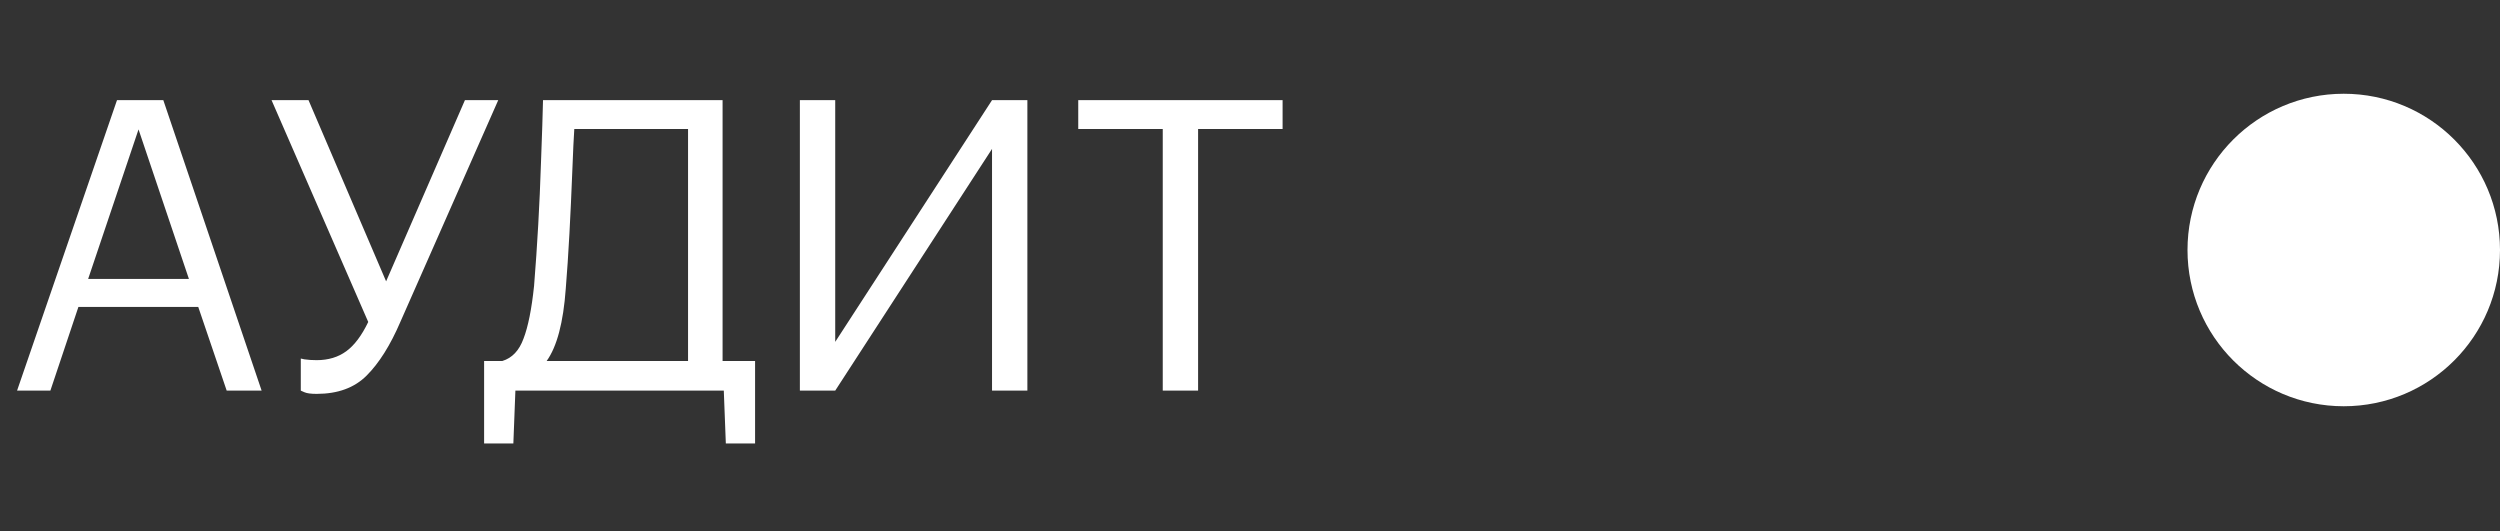 <?xml version="1.0" encoding="UTF-8"?> <svg xmlns="http://www.w3.org/2000/svg" width="160" height="34" viewBox="0 0 160 34" fill="none"><rect x="0" y="0" width="160" height="34" fill="#333333" stroke="none"/> <circle cx="150" cy="16" r="10" fill="white"></circle> <path d="M7.488 6.41H10.452L16.744 25H14.508L12.688 19.644H5.018L3.224 25H1.092L7.488 6.41ZM5.642 17.85H12.09L8.866 8.282L5.642 17.85ZM20.265 25.208C19.901 25.208 19.641 25.173 19.485 25.104L19.251 25V22.946L19.485 22.998C19.728 23.033 19.988 23.05 20.265 23.05C21.011 23.05 21.643 22.859 22.163 22.478C22.683 22.097 23.151 21.473 23.567 20.606L17.379 6.41H19.745L24.711 18.006L29.755 6.41H31.887L25.621 20.606C24.98 22.097 24.261 23.241 23.463 24.038C22.683 24.818 21.617 25.208 20.265 25.208ZM36.209 18.474C36.053 20.641 35.645 22.183 34.987 23.102H44.035V8.256L36.755 8.256C36.72 8.741 36.677 9.66 36.625 11.012C36.573 12.347 36.512 13.664 36.443 14.964C36.373 16.247 36.295 17.417 36.209 18.474ZM32.855 28.38H30.983V23.102H32.153C32.777 22.911 33.227 22.435 33.505 21.672C33.799 20.909 34.025 19.783 34.181 18.292C34.389 15.709 34.536 13.083 34.623 10.414C34.692 8.594 34.735 7.259 34.753 6.41H46.245V23.102H48.325V28.38H46.453L46.323 25H32.985L32.855 28.38ZM51.192 25V6.41H53.454V21.88L63.49 6.41L65.752 6.41V25H63.49V9.53L53.454 25H51.192ZM74.416 8.256H69.008V6.41H82.086V8.256H76.678V25H74.416V8.256Z" fill="white"></path> </svg> 